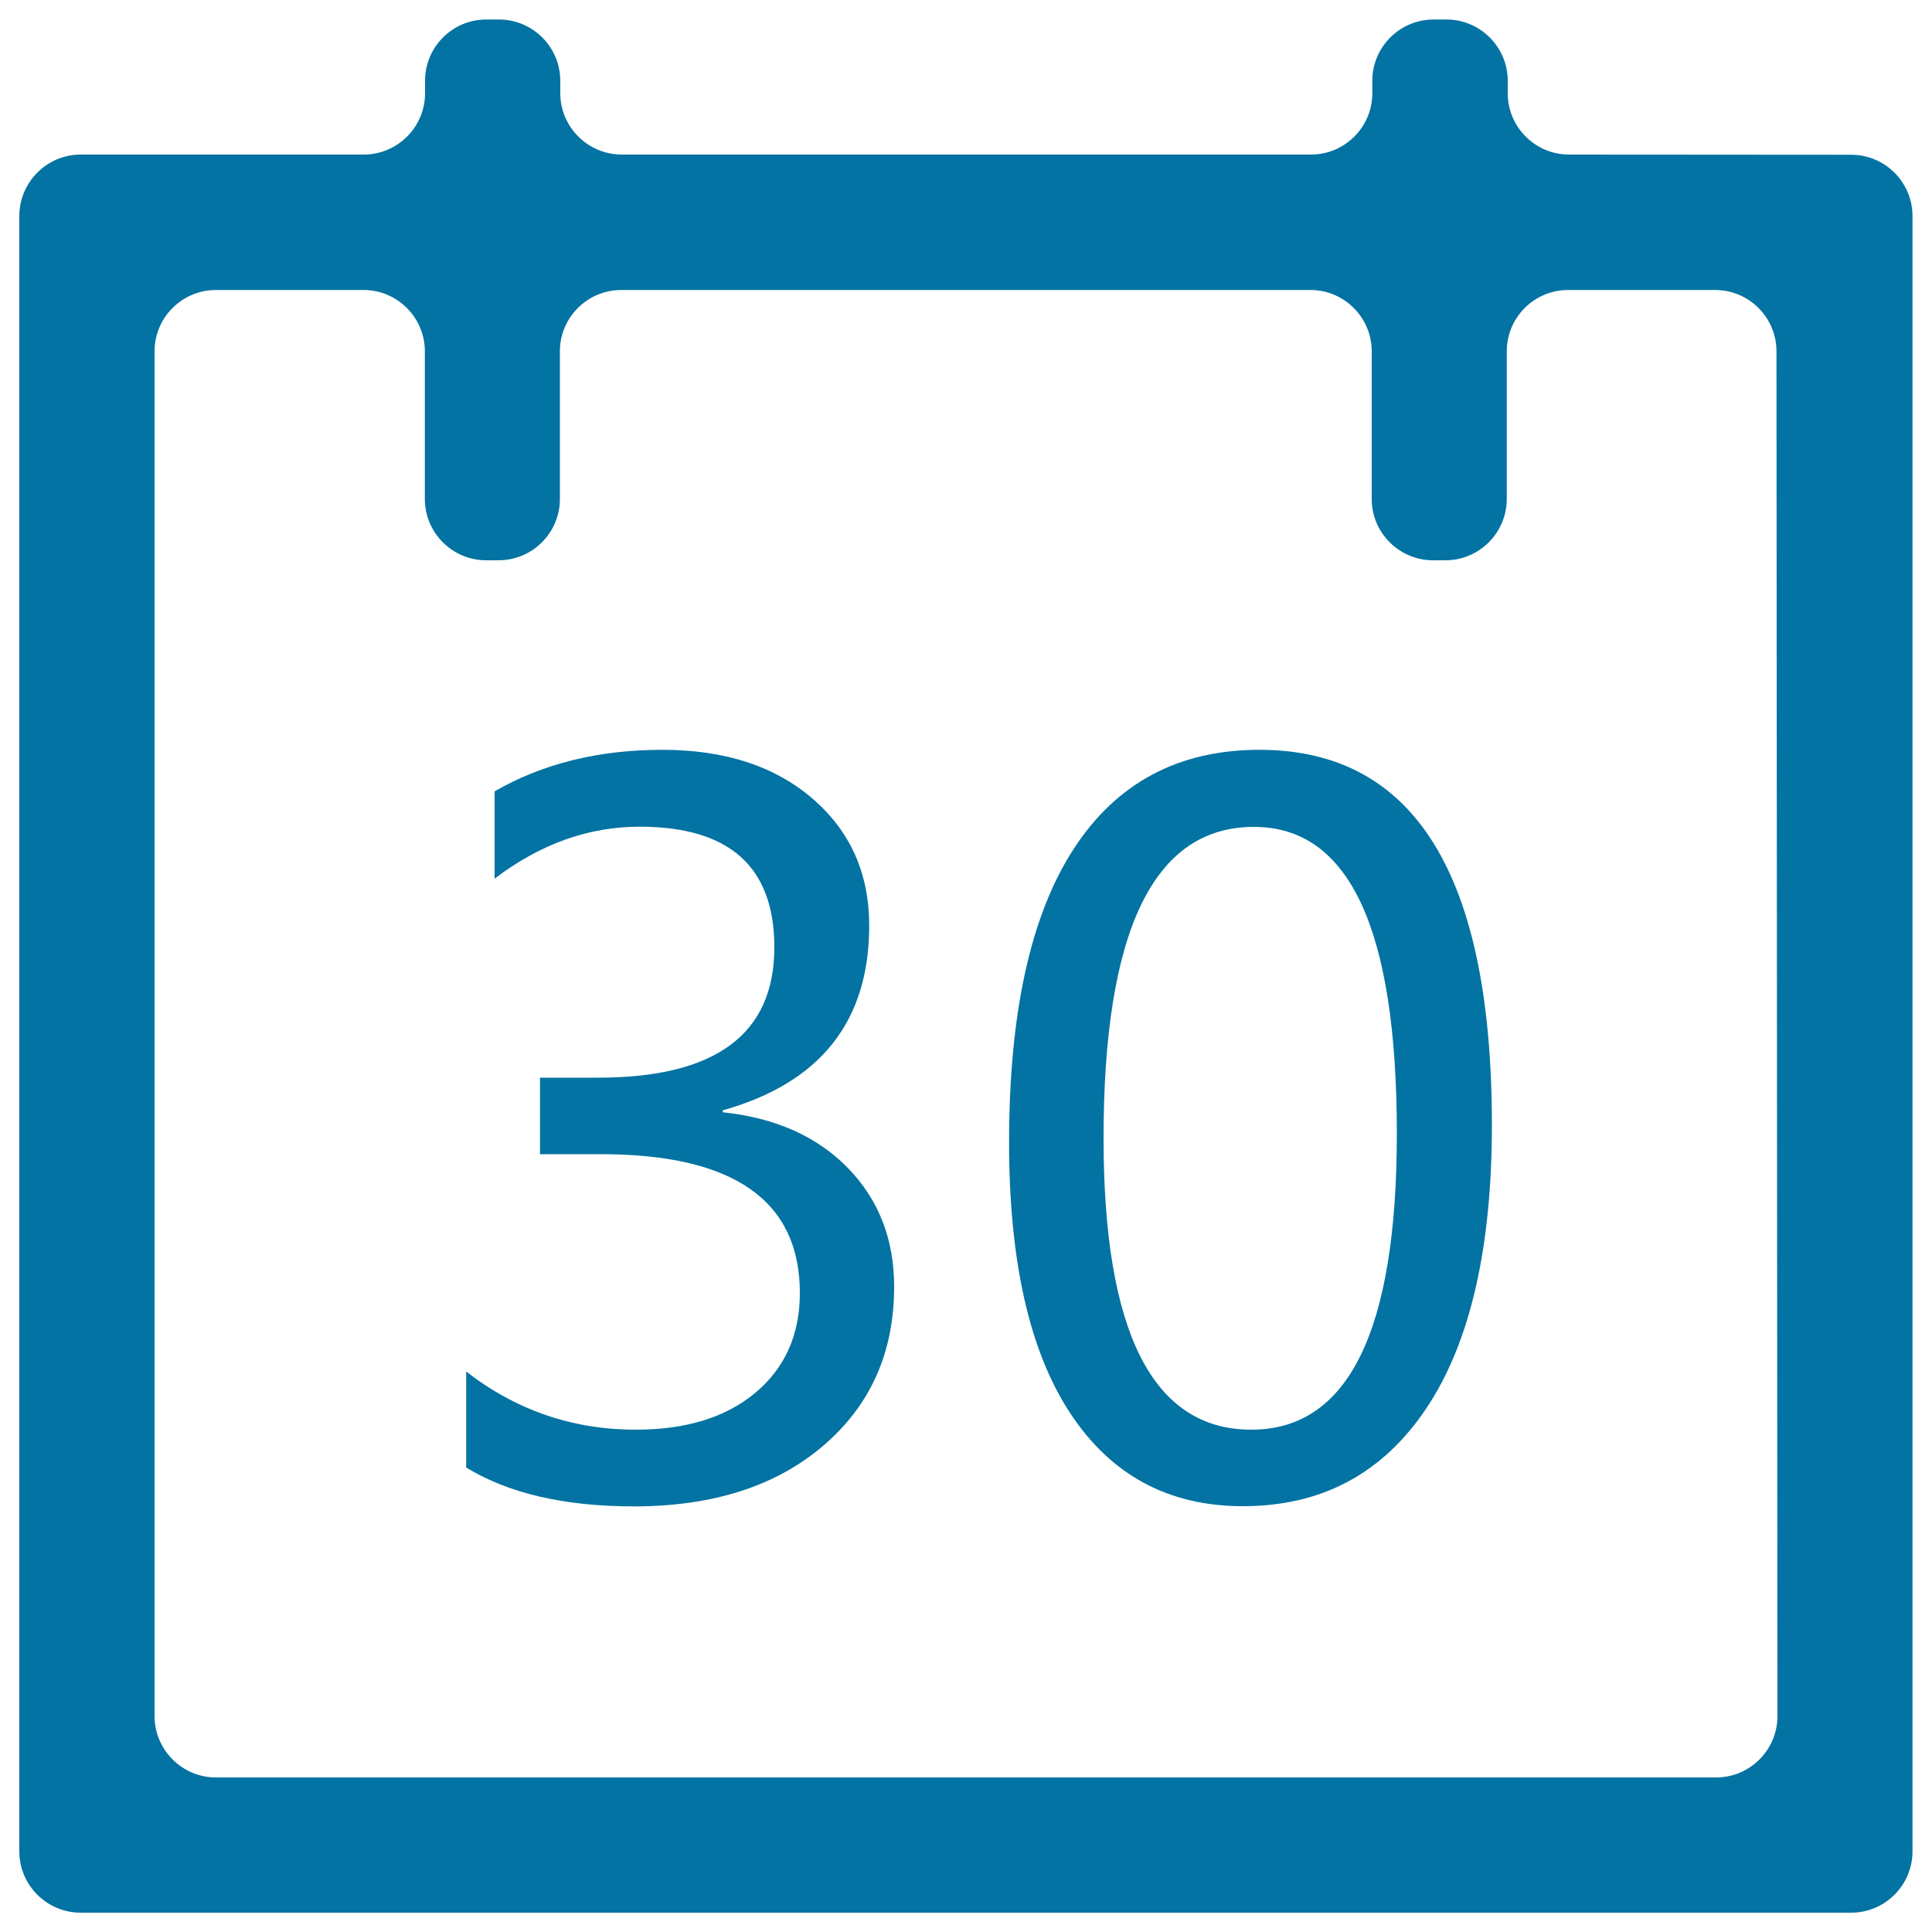 <svg xmlns="http://www.w3.org/2000/svg" viewBox="0 0 1000 1000" style="fill:#0273a2">
<title>Monthly SVG icon</title>
<path d="M241.3,709.9c25.9,20.1,55.2,30.1,87.8,30.1c26.1,0,46.7-6.4,62-19.2c15.2-12.8,22.9-30,22.9-51.5c0-47.9-34.3-71.9-103-71.9h-31.5v-39.6h30.1c60.8,0,91.2-22.5,91.2-67.5c0-41.6-23.2-62.4-69.7-62.4c-26.6,0-51.6,9-75.1,26.9v-45.2c24.8-14.3,53.7-21.5,86.8-21.5c32.3,0,58.2,8.4,77.8,25.3c19.6,16.9,29.3,38.8,29.3,65.7c0,49.6-25.3,81.4-75.8,95.6v1c27.4,2.9,49,12.6,64.9,29c15.9,16.4,23.8,36.8,23.8,61.3c0,34.1-12.3,61.5-36.8,82.4c-24.5,20.9-57.2,31.3-97.9,31.3c-35.9,0-64.8-6.7-86.8-20.1L241.3,709.9L241.3,709.9z"/><path d="M522.3,591.3c0-66.8,11.1-117.4,33.3-151.7c22.2-34.3,54.3-51.5,96.3-51.5c80.2,0,120.3,64.7,120.3,194.2c0,63.9-11.3,112.8-33.9,146.6c-22.6,33.8-54.2,50.7-95,50.7c-38.5,0-68.3-16.1-89.4-48.2C532.8,699.3,522.3,652.6,522.3,591.3z M571.2,589.1c0,100.6,25.5,150.9,76.5,150.9c50.2,0,75.3-51.1,75.3-153.3c0-105.8-24.6-158.7-73.9-158.7C597.2,427.9,571.2,481.6,571.2,589.1z"/><path d="M812.1,80c-17.5,0-31.7-14.3-31.7-31.7v-6.5c0-17.5-14.3-31.7-31.7-31.7H742c-17.5,0-31.7,14.3-31.7,31.7v6.5c0,17.5-14.3,31.7-31.7,31.7H321.8C304.3,80,290,65.7,290,48.3v-6.5c0-17.5-14.3-31.7-31.7-31.7h-6.5C234.3,10,220,24.3,220,41.8v6.5c0,17.5-14.3,31.7-31.7,31.7H41.7C24.3,80,10,94.3,10,111.8v846.5c0,17.5,14.3,31.7,31.7,31.7h916.5c17.5,0,31.7-14.3,31.7-31.7l0-846.5c0-17.5-14.3-31.7-31.7-31.7L812.1,80L812.1,80z M920,888.3c0,17.5-14.3,31.7-31.7,31.7H111.7C94.3,920,80,905.7,80,888.3V181.8c0-17.5,14.3-31.7,31.7-31.7h76.5c17.5,0,31.7,14.3,31.7,31.7v76.5c0,17.5,14.3,31.7,31.7,31.7h6.5c17.5,0,31.7-14.3,31.7-31.7v-76.5c0-17.5,14.3-31.7,31.7-31.7h356.8c17.5,0,31.7,14.3,31.7,31.7v76.5c0,17.5,14.3,31.7,31.7,31.7h6.5c17.5,0,31.7-14.3,31.7-31.7v-76.5c0-17.5,14.3-31.7,31.7-31.7h76.2c17.5,0,31.7,14.3,31.7,31.7L920,888.3L920,888.3z"/>
</svg>